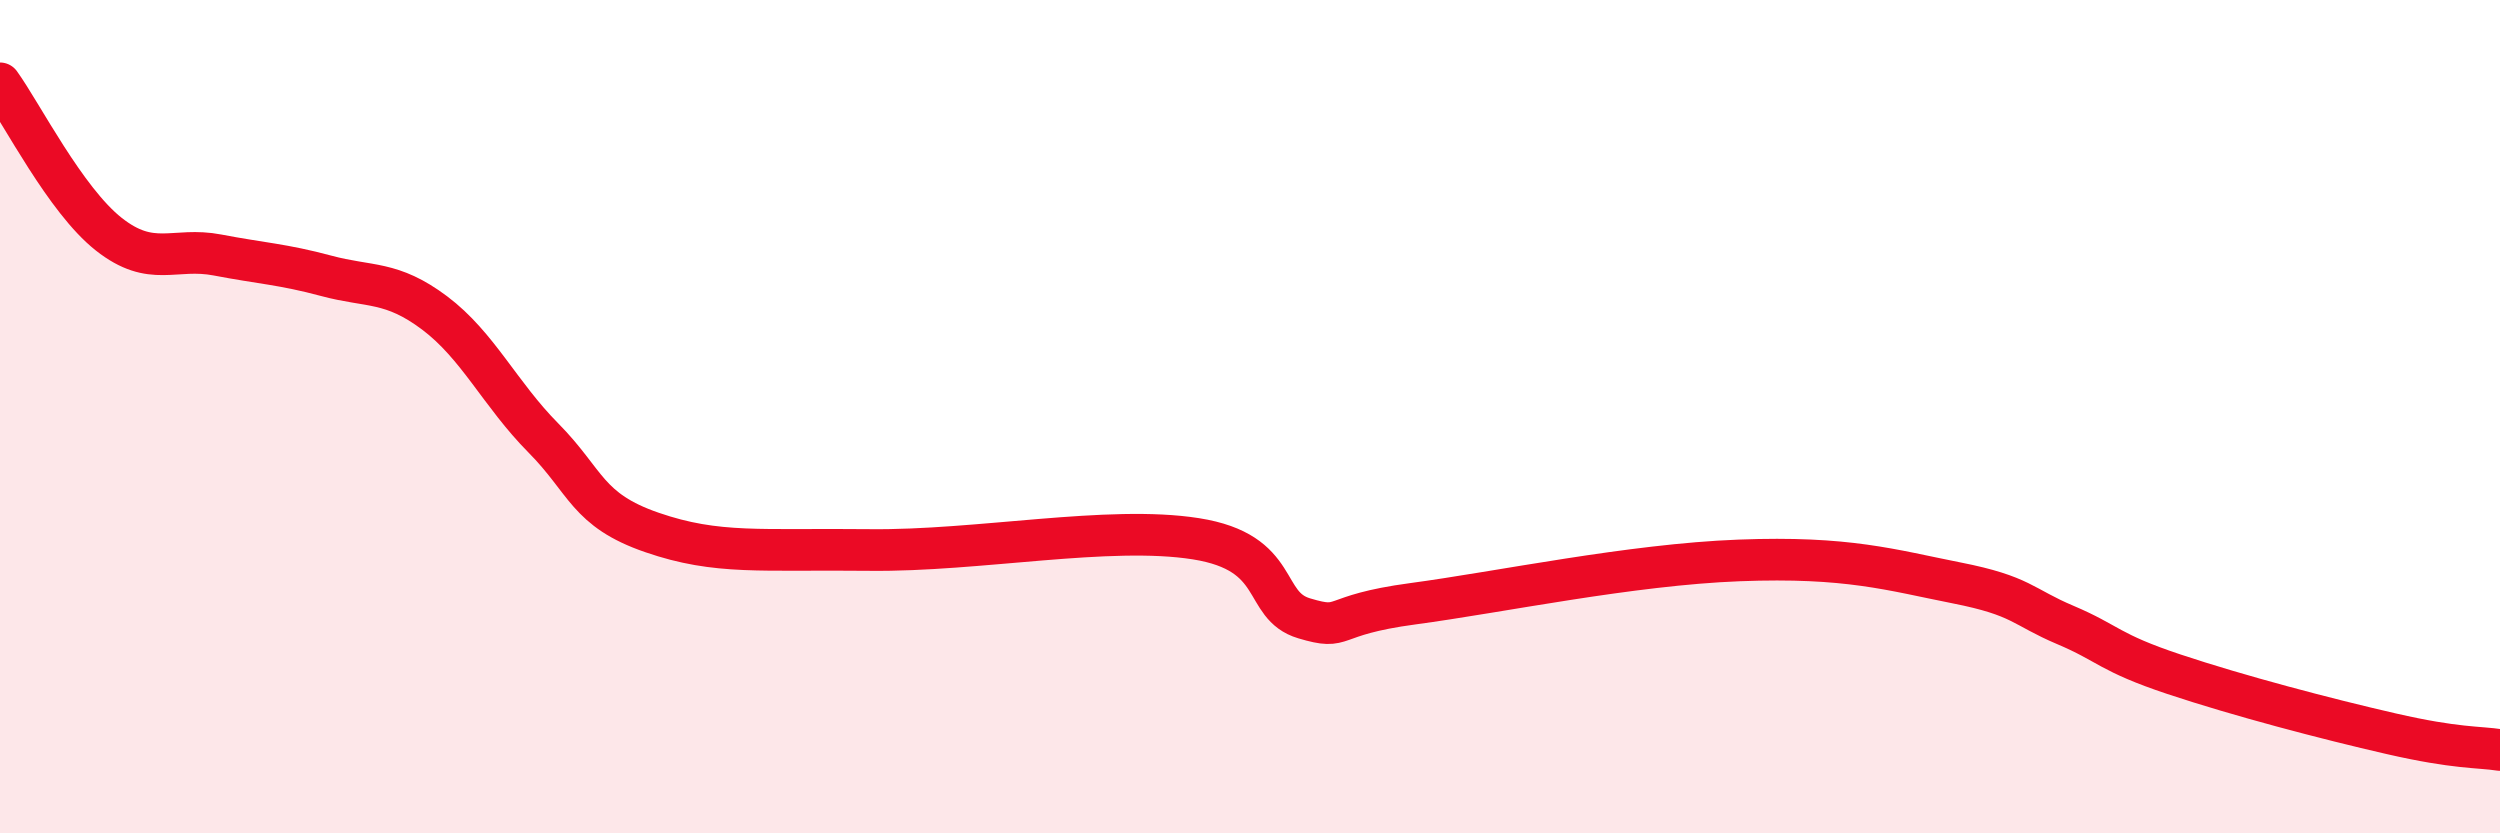 
    <svg width="60" height="20" viewBox="0 0 60 20" xmlns="http://www.w3.org/2000/svg">
      <path
        d="M 0,2 C 0.52,2.72 1.57,4.8 2.61,5.62 C 3.65,6.44 4.18,5.92 5.22,6.12 C 6.26,6.32 6.79,6.34 7.83,6.62 C 8.87,6.9 9.39,6.73 10.43,7.51 C 11.47,8.29 12,9.46 13.04,10.51 C 14.08,11.56 14.08,12.24 15.65,12.78 C 17.22,13.32 18.26,13.17 20.87,13.2 C 23.48,13.23 26.61,12.6 28.7,12.93 C 30.79,13.26 30.26,14.53 31.3,14.84 C 32.34,15.15 31.82,14.77 33.91,14.49 C 36,14.21 39.13,13.55 41.74,13.45 C 44.35,13.35 45.39,13.68 46.96,13.99 C 48.53,14.3 48.53,14.56 49.57,15 C 50.61,15.44 50.61,15.66 52.17,16.18 C 53.73,16.7 55.82,17.25 57.39,17.61 C 58.96,17.97 59.48,17.92 60,18L60 20L0 20Z"
        fill="#EB0A25"
        opacity="0.1"
        stroke-linecap="round"
        stroke-linejoin="round"
      />
      <path
        d="M 0,2 C 0.52,2.72 1.57,4.8 2.61,5.62 C 3.65,6.44 4.18,5.92 5.22,6.12 C 6.26,6.32 6.79,6.34 7.83,6.62 C 8.87,6.9 9.39,6.73 10.43,7.51 C 11.47,8.29 12,9.46 13.04,10.51 C 14.08,11.56 14.08,12.24 15.65,12.78 C 17.22,13.32 18.26,13.17 20.87,13.2 C 23.48,13.23 26.61,12.6 28.7,12.93 C 30.79,13.26 30.26,14.53 31.3,14.84 C 32.34,15.15 31.82,14.77 33.91,14.49 C 36,14.21 39.13,13.55 41.74,13.45 C 44.35,13.35 45.39,13.68 46.96,13.99 C 48.53,14.3 48.53,14.56 49.57,15 C 50.61,15.44 50.61,15.66 52.17,16.18 C 53.73,16.7 55.82,17.25 57.39,17.61 C 58.96,17.97 59.48,17.92 60,18"
        stroke="#EB0A25"
        stroke-width="1"
        fill="none"
        stroke-linecap="round"
        stroke-linejoin="round"
      />
    </svg>
  